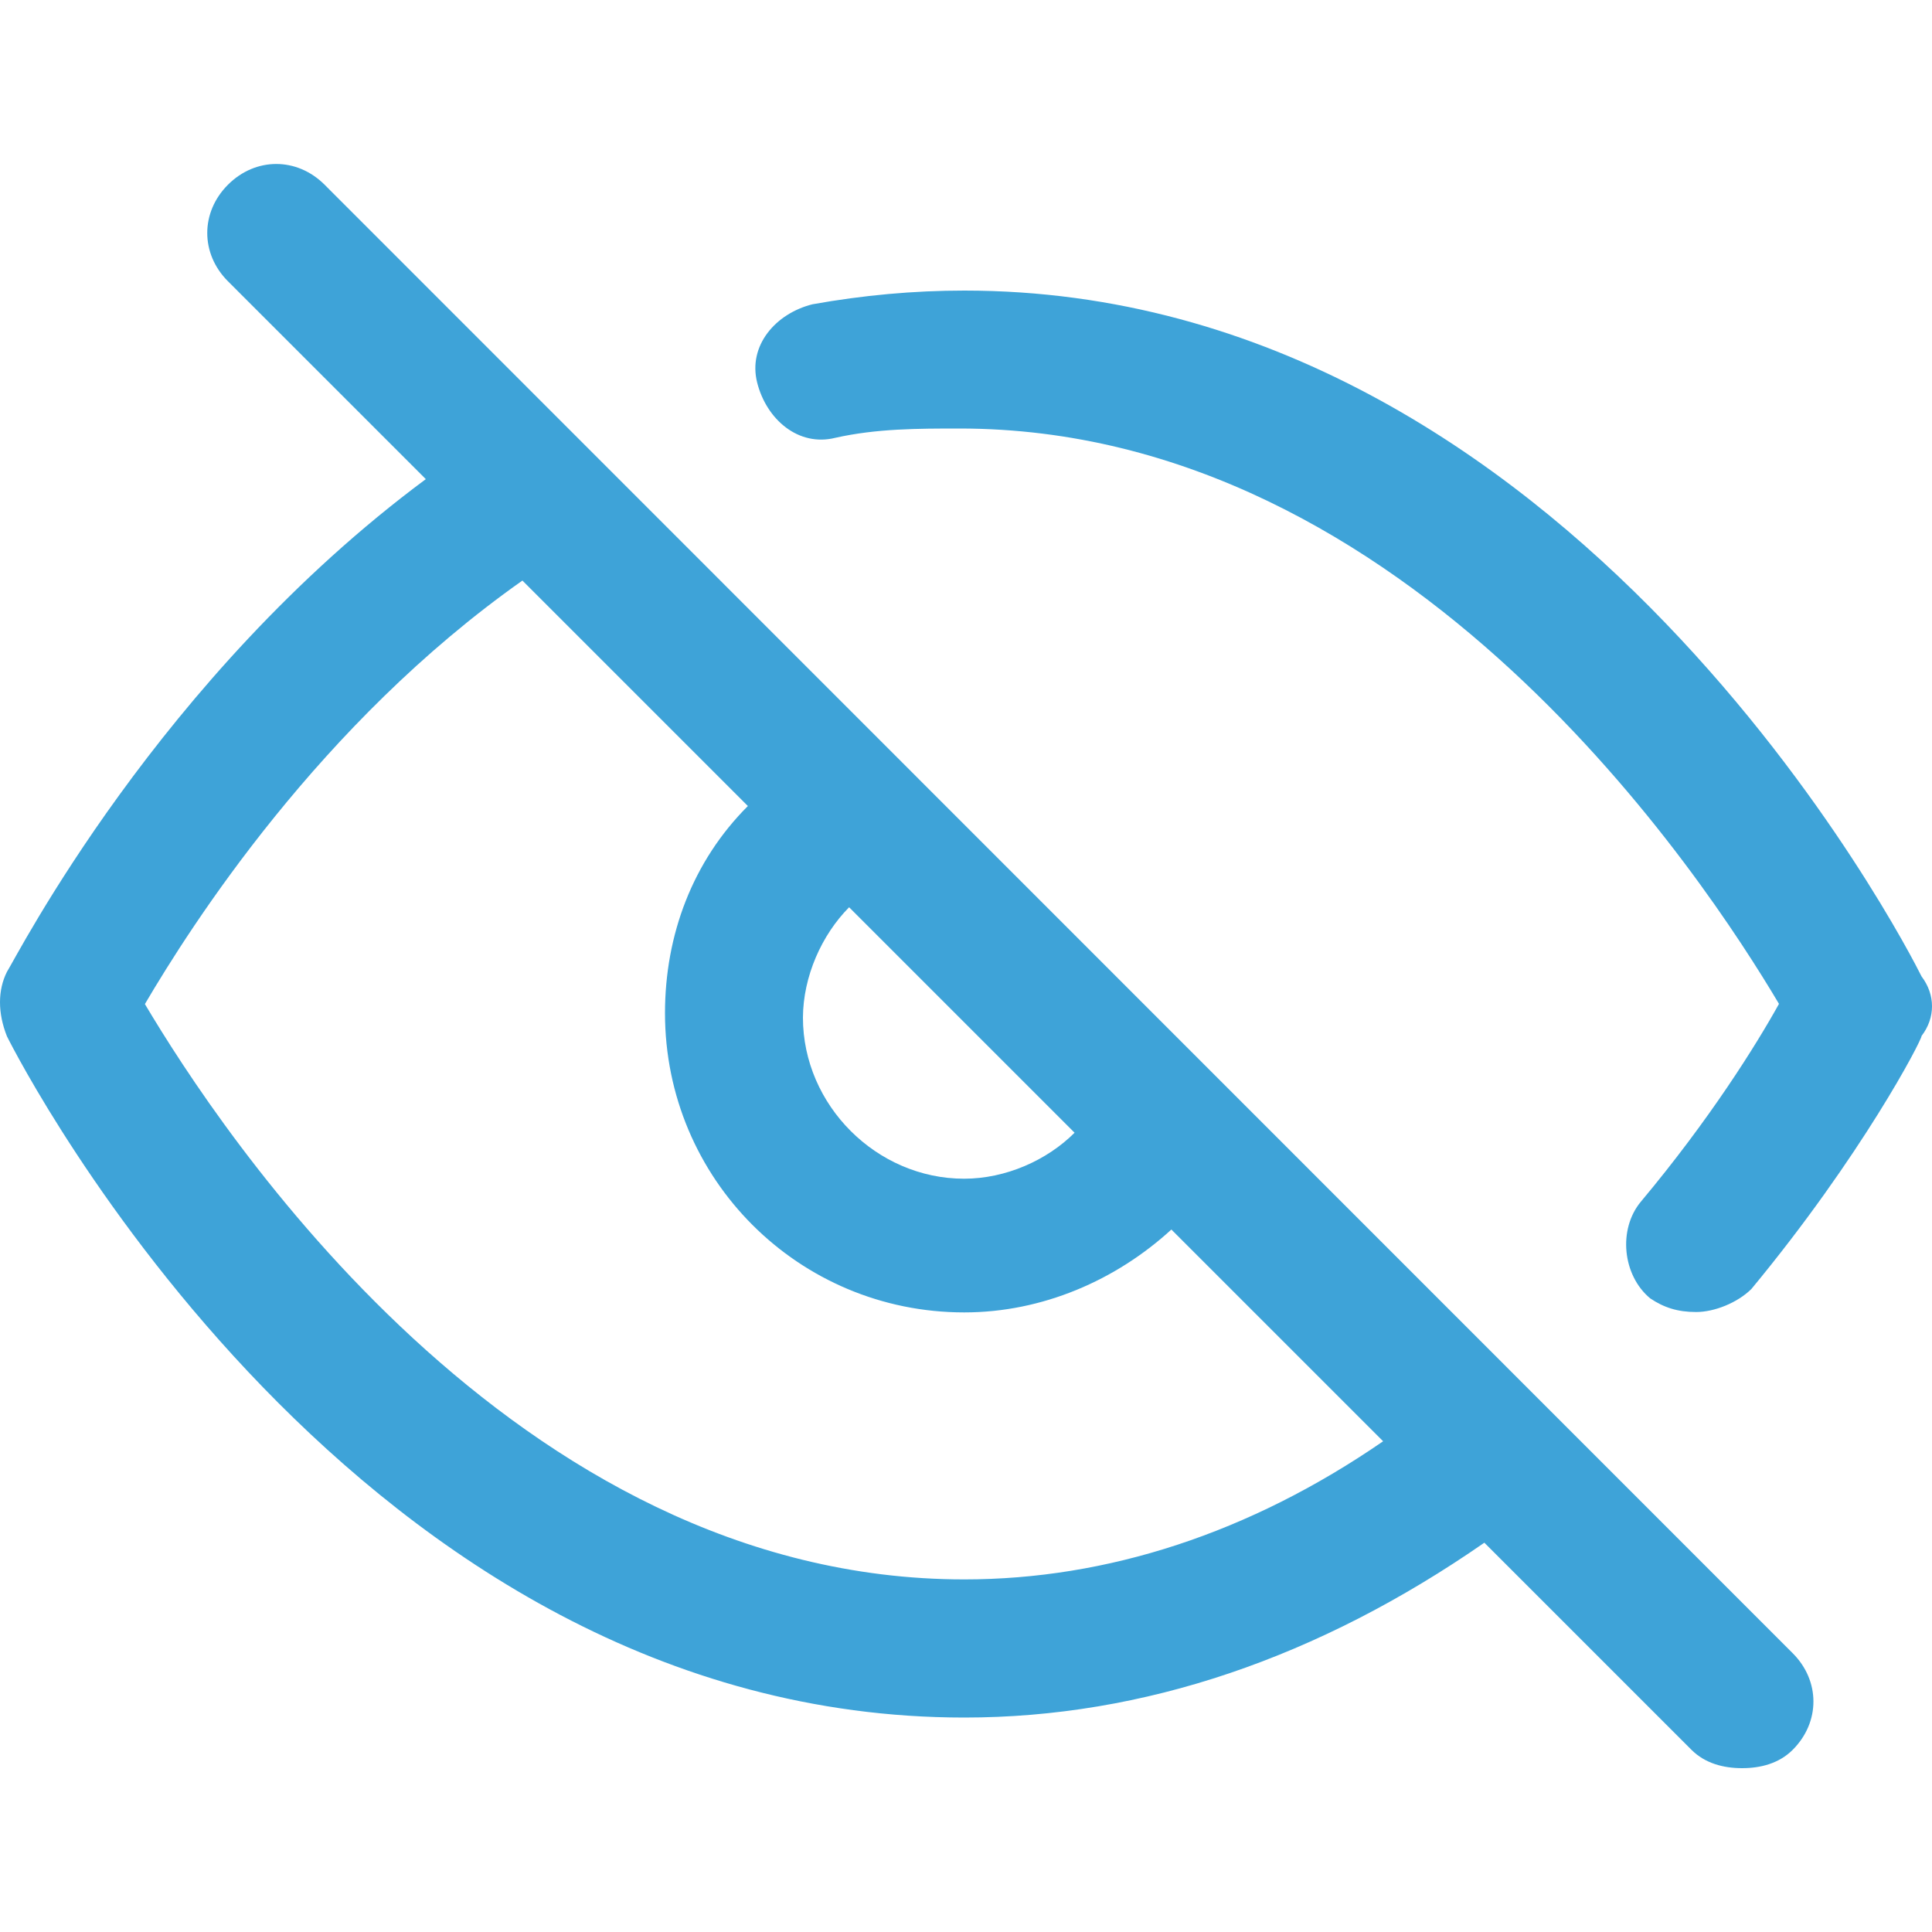 <?xml version="1.0" encoding="utf-8"?>
<!-- Generator: Adobe Illustrator 26.0.1, SVG Export Plug-In . SVG Version: 6.00 Build 0)  -->
<svg version="1.1" xmlns="http://www.w3.org/2000/svg" xmlns:xlink="http://www.w3.org/1999/xlink" x="0px" y="0px"
	 viewBox="0 0 100 100" style="enable-background:new 0 0 100 100;" xml:space="preserve">
<style type="text/css">
	.st0{fill:#F4F0F1;}
	.st1{fill:#FFFFFF;}
	.st2{fill:none;stroke:#CCCCCC;stroke-miterlimit:10;}
	.st3{fill:#1A1A1A;}
	.st4{fill:none;stroke:#1A1A1A;stroke-width:3;stroke-miterlimit:10;}
	.st5{fill:none;stroke:#1A1A1A;stroke-miterlimit:10;}
	.st6{fill:#3EA3D8;}
	.st7{display:none;}
	.st8{display:inline;}
	.st9{fill:#808080;}
	.st10{display:inline;fill:#808080;}
	.st11{fill:none;stroke:#808080;stroke-miterlimit:10;}
	.st12{fill:#7AC943;}
	.st13{fill:none;stroke:#E6E6E6;stroke-width:3;stroke-miterlimit:10;}
	.st14{fill:#FFFFFF;stroke:#E6E6E6;stroke-width:3;stroke-miterlimit:10;}
	.st15{fill:none;stroke:#3EA3D8;stroke-miterlimit:10;}
	.st16{fill:#CCCCCC;}
	.st17{fill:none;stroke:#CCCCCC;stroke-linecap:square;stroke-miterlimit:10;}
	.st18{fill:none;stroke:#CCCCCC;stroke-miterlimit:10;stroke-dasharray:1.908,1.908;}
	.st19{fill:none;stroke:#E6E6E6;stroke-miterlimit:10;}
	.st20{fill:#666666;}
	.st21{fill:none;stroke:#B3B3B3;stroke-width:2;stroke-linecap:round;stroke-linejoin:round;stroke-miterlimit:10;}
	.st22{fill:#B3B3B3;}
	.st23{opacity:0.05;}
	.st24{clip-path:url(#SVGID_00000096743565441905941170000016958695224966735273_);}
	.st25{fill:none;stroke:#000000;stroke-width:2;stroke-miterlimit:10;}
	.st26{opacity:0.4;fill:#3EA3D8;}
	.st27{fill:none;stroke:#3EA3D8;stroke-width:11;stroke-linecap:round;stroke-linejoin:round;stroke-miterlimit:10;}
</style>
<g id="A3">
	<g id="HEADER_x5F_BAR_00000036974300579741410940000000488572858971942531_">
	</g>
</g>
<g id="A2">
	<g id="HEADER_x5F_BAR_00000019648451390881128220000012673596900810320021_">
	</g>
	<g id="BUTTON_00000117651906535404305420000016044620869483747487_">
	</g>
	<g id="USER_x5F_FORM">
	</g>
	<g id="INTRO">
	</g>
	<g id="DLPU_x5F_LOGO">
	</g>
</g>
<g id="A1">
	<g id="NAV_x5F_BAR_00000129914889952932149030000011711506177042644156_">
	</g>
	<g id="HEADER_x5F_BAR_00000015351907221170818370000001589878730520391302_">
	</g>
	<g id="FUNC_x5F_LIST">
	</g>
	<g id="MAIN_x5F_FUNC">
	</g>
	<g id="USER_x5F_CARD">
		<g id="BG" class="st23">
		</g>
	</g>
</g>
<g id="ICON">
	<path class="st6" d="M99.46,50.54c-0.71-1.43-18.11-35.5-49.55-35.5c-2.62,0-5.24,0.24-7.86,0.71c-1.91,0.48-3.34,2.14-2.86,4.05
		c0.48,1.91,2.14,3.34,4.05,2.86c2.14-0.48,4.29-0.48,6.43-0.48c23.35,0,38.59,23.35,42.41,29.78c-1.19,2.14-3.57,5.96-7.15,10.24
		c-1.19,1.43-0.95,3.81,0.48,5c0.71,0.48,1.43,0.71,2.38,0.71c0.95,0,2.14-0.48,2.86-1.19c5.72-6.91,8.81-12.86,8.81-13.1
		C100.18,52.68,100.18,51.49,99.46,50.54z M16.8,9.56c-1.43-1.43-3.57-1.43-5,0s-1.43,3.57,0,5l10.24,10.24
		C8.22,35.05,0.83,49.58,0.36,50.3c-0.48,0.95-0.48,2.14,0,3.34c0.71,1.43,18.11,35.26,49.55,35.26c9.29,0,18.34-3.1,26.92-9.05
		l10.72,10.72c0.71,0.71,1.67,0.95,2.62,0.95c0.95,0,1.91-0.24,2.62-0.95c1.43-1.43,1.43-3.57,0-5L16.8,9.56z M43.95,46.96
		l11.67,11.67c-1.43,1.43-3.57,2.38-5.72,2.38c-4.53,0-8.34-3.81-8.34-8.34C41.57,50.54,42.53,48.39,43.95,46.96z M49.91,81.75
		c-23.35,0-38.59-23.35-42.41-29.78c2.38-4.05,9.05-14.53,19.54-21.92l11.67,11.67c-2.86,2.86-4.29,6.67-4.29,10.72
		c0,8.58,6.91,15.49,15.49,15.49c4.05,0,7.86-1.67,10.72-4.29L71.59,74.6C64.68,79.36,57.3,81.75,49.91,81.75z"/>
</g>
<g id="DEFAULT_x5F_AVATOR">
</g>
<g id="COLOR">
</g>
<g id="NAV_x5F_BAR">
	<g id="ICON_x5F_SETTING">
	</g>
	<g id="ICON_x5F_INFO">
	</g>
	<g id="ICON_x5F_KCB">
	</g>
</g>
<g id="HEADER_x5F_BAR">
	<g id="BUTTON">
	</g>
	<g id="TOP">
	</g>
</g>
</svg>

